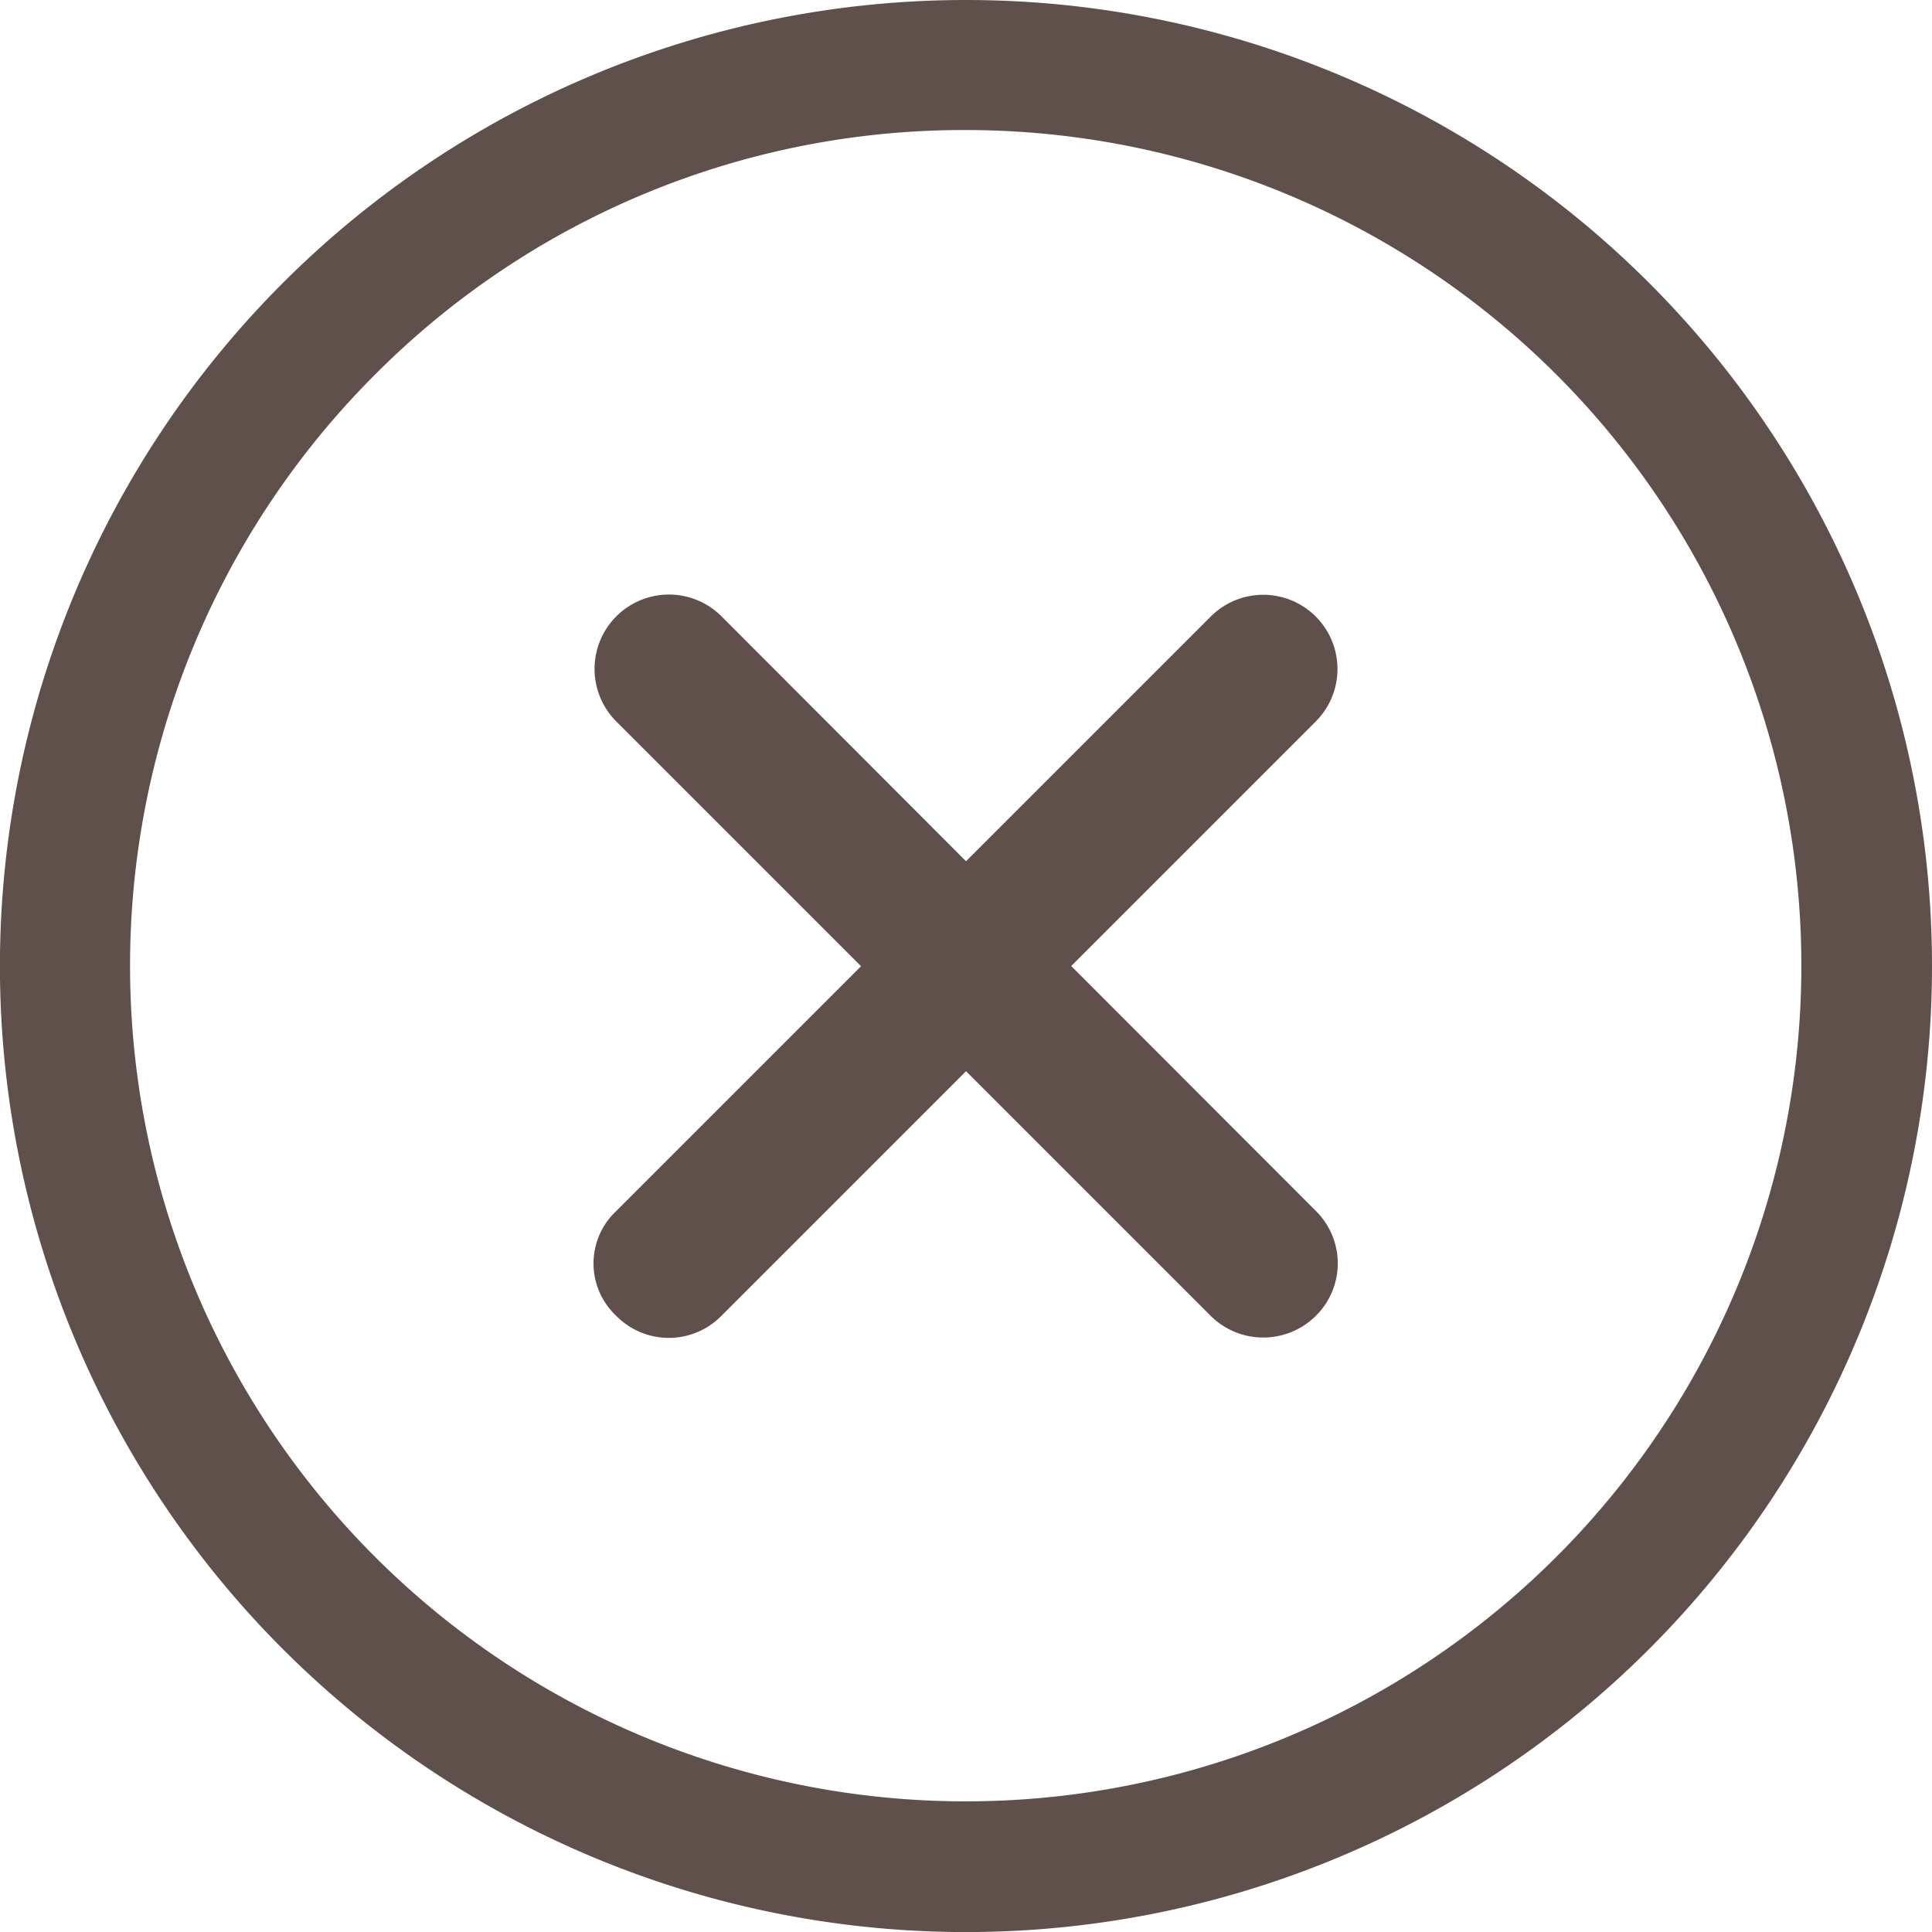 <svg xmlns="http://www.w3.org/2000/svg" width="29.281" height="29.281" viewBox="0 0 29.281 29.281">
  <g id="Icon_ionic-ios-close-circle-outline" data-name="Icon ionic-ios-close-circle-outline" transform="translate(-3.375 -3.375)">
    <path id="Path_23" data-name="Path 23" d="M23.306,21.716,19.6,18.006,23.306,14.3a1.125,1.125,0,1,0-1.591-1.591l-3.709,3.709L14.3,12.706A1.125,1.125,0,1,0,12.706,14.3l3.709,3.709-3.709,3.709a1.088,1.088,0,0,0,0,1.591,1.117,1.117,0,0,0,1.591,0L18.006,19.6l3.709,3.709a1.13,1.13,0,0,0,1.591,0A1.117,1.117,0,0,0,23.306,21.716Z" transform="translate(0.01 0.01)" fill="#60504c"/>
    <path id="Path_24" data-name="Path 24" d="M18.016,5.346a12.665,12.665,0,1,1-8.96,3.709,12.586,12.586,0,0,1,8.96-3.709m0-1.971A14.641,14.641,0,1,0,32.656,18.016,14.639,14.639,0,0,0,18.016,3.375Z" fill="#60504c"/>
  </g>
</svg>
